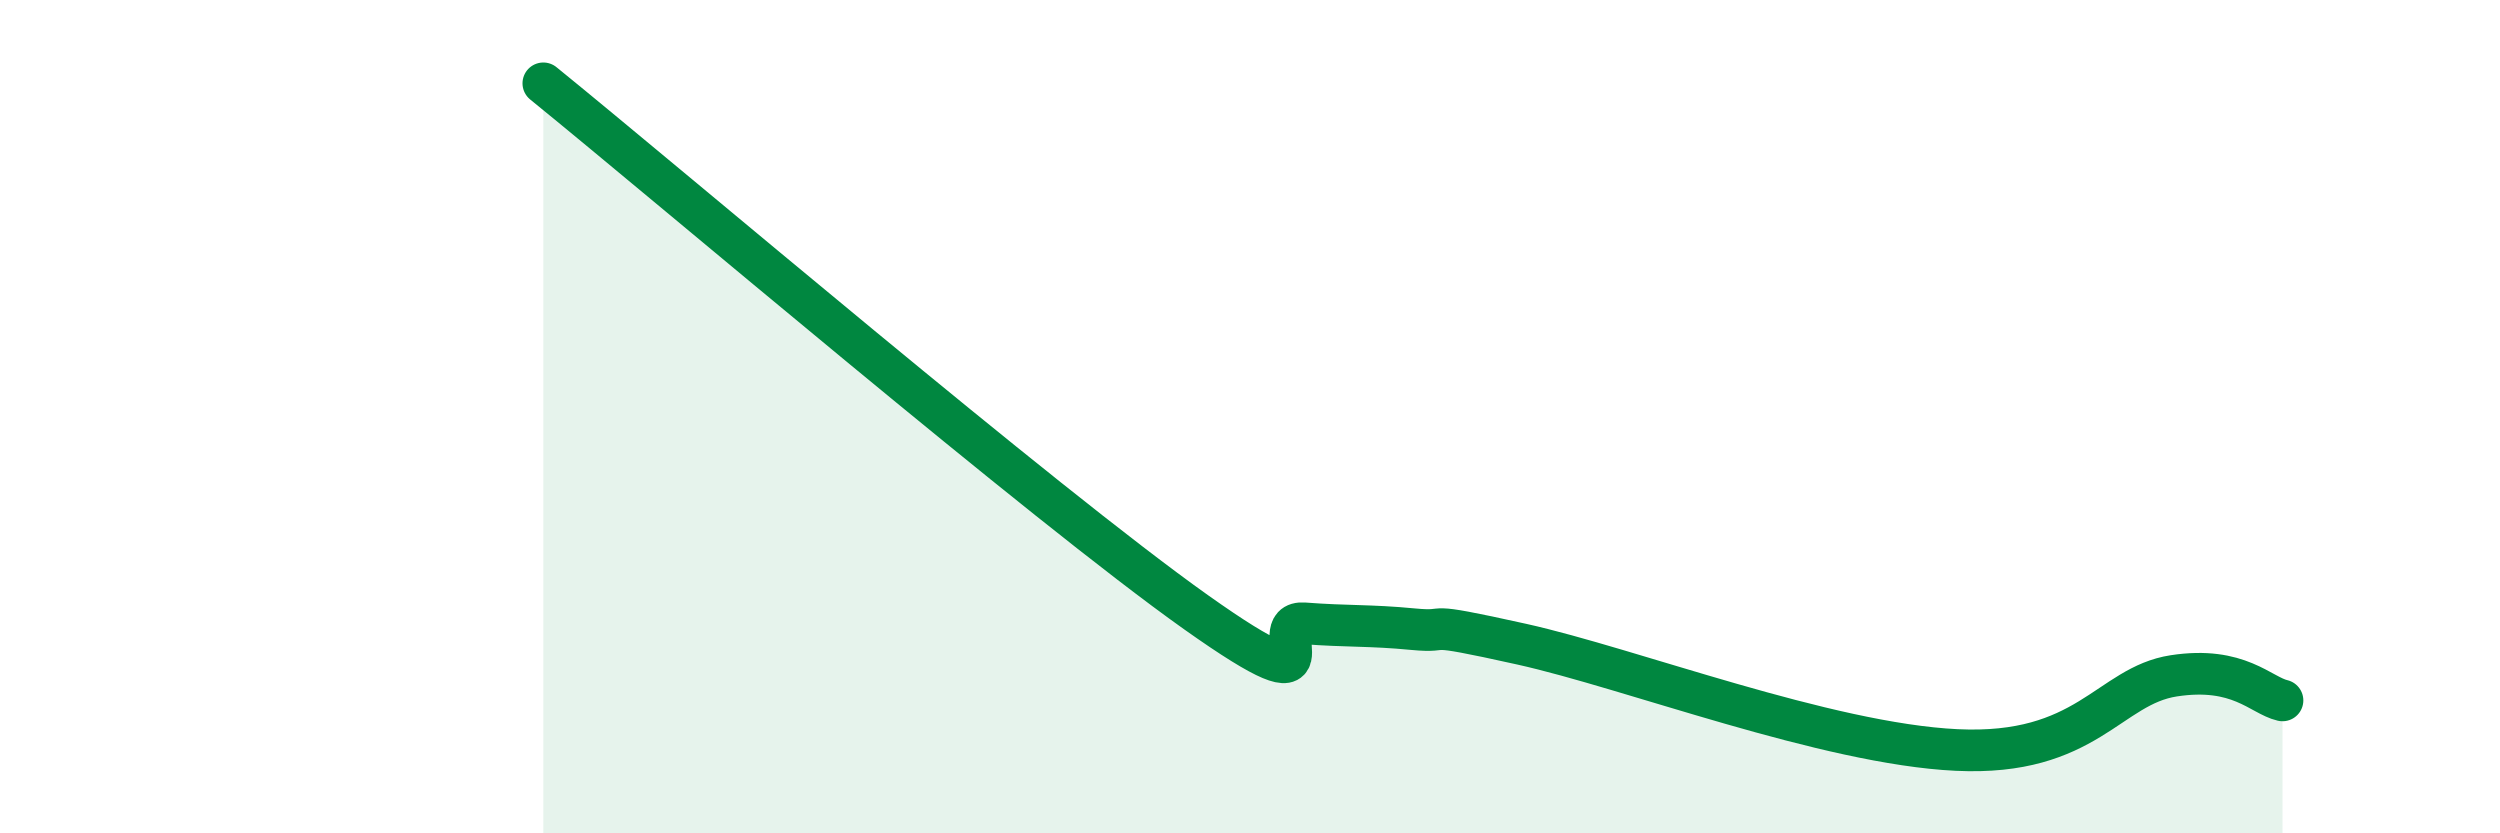 
    <svg width="60" height="20" viewBox="0 0 60 20" xmlns="http://www.w3.org/2000/svg">
      <path
        d="M 13.04,2 C 16.17,4.54 25.05,12.1 28.7,14.69 C 32.35,17.28 30.26,14.88 31.3,14.96 C 32.34,15.04 32.87,15 33.91,15.1 C 34.95,15.2 33.91,14.88 36.52,15.46 C 39.13,16.04 43.83,17.85 46.96,18 C 50.09,18.15 50.61,16.46 52.17,16.22 C 53.73,15.98 54.26,16.69 54.78,16.81L54.78 20L13.04 20Z"
        fill="#008740"
        opacity="0.1"
        stroke-linecap="round"
        stroke-linejoin="round"
      />
      <path
        d="M 13.04,2 C 16.17,4.54 25.05,12.1 28.7,14.69 C 32.35,17.28 30.26,14.88 31.3,14.96 C 32.34,15.04 32.87,15 33.91,15.1 C 34.95,15.2 33.91,14.88 36.52,15.46 C 39.13,16.04 43.83,17.85 46.96,18 C 50.09,18.15 50.61,16.46 52.17,16.22 C 53.73,15.98 54.26,16.69 54.78,16.81"
        stroke="#008740"
        stroke-width="1"
        fill="none"
        stroke-linecap="round"
        stroke-linejoin="round"
      />
    </svg>
  